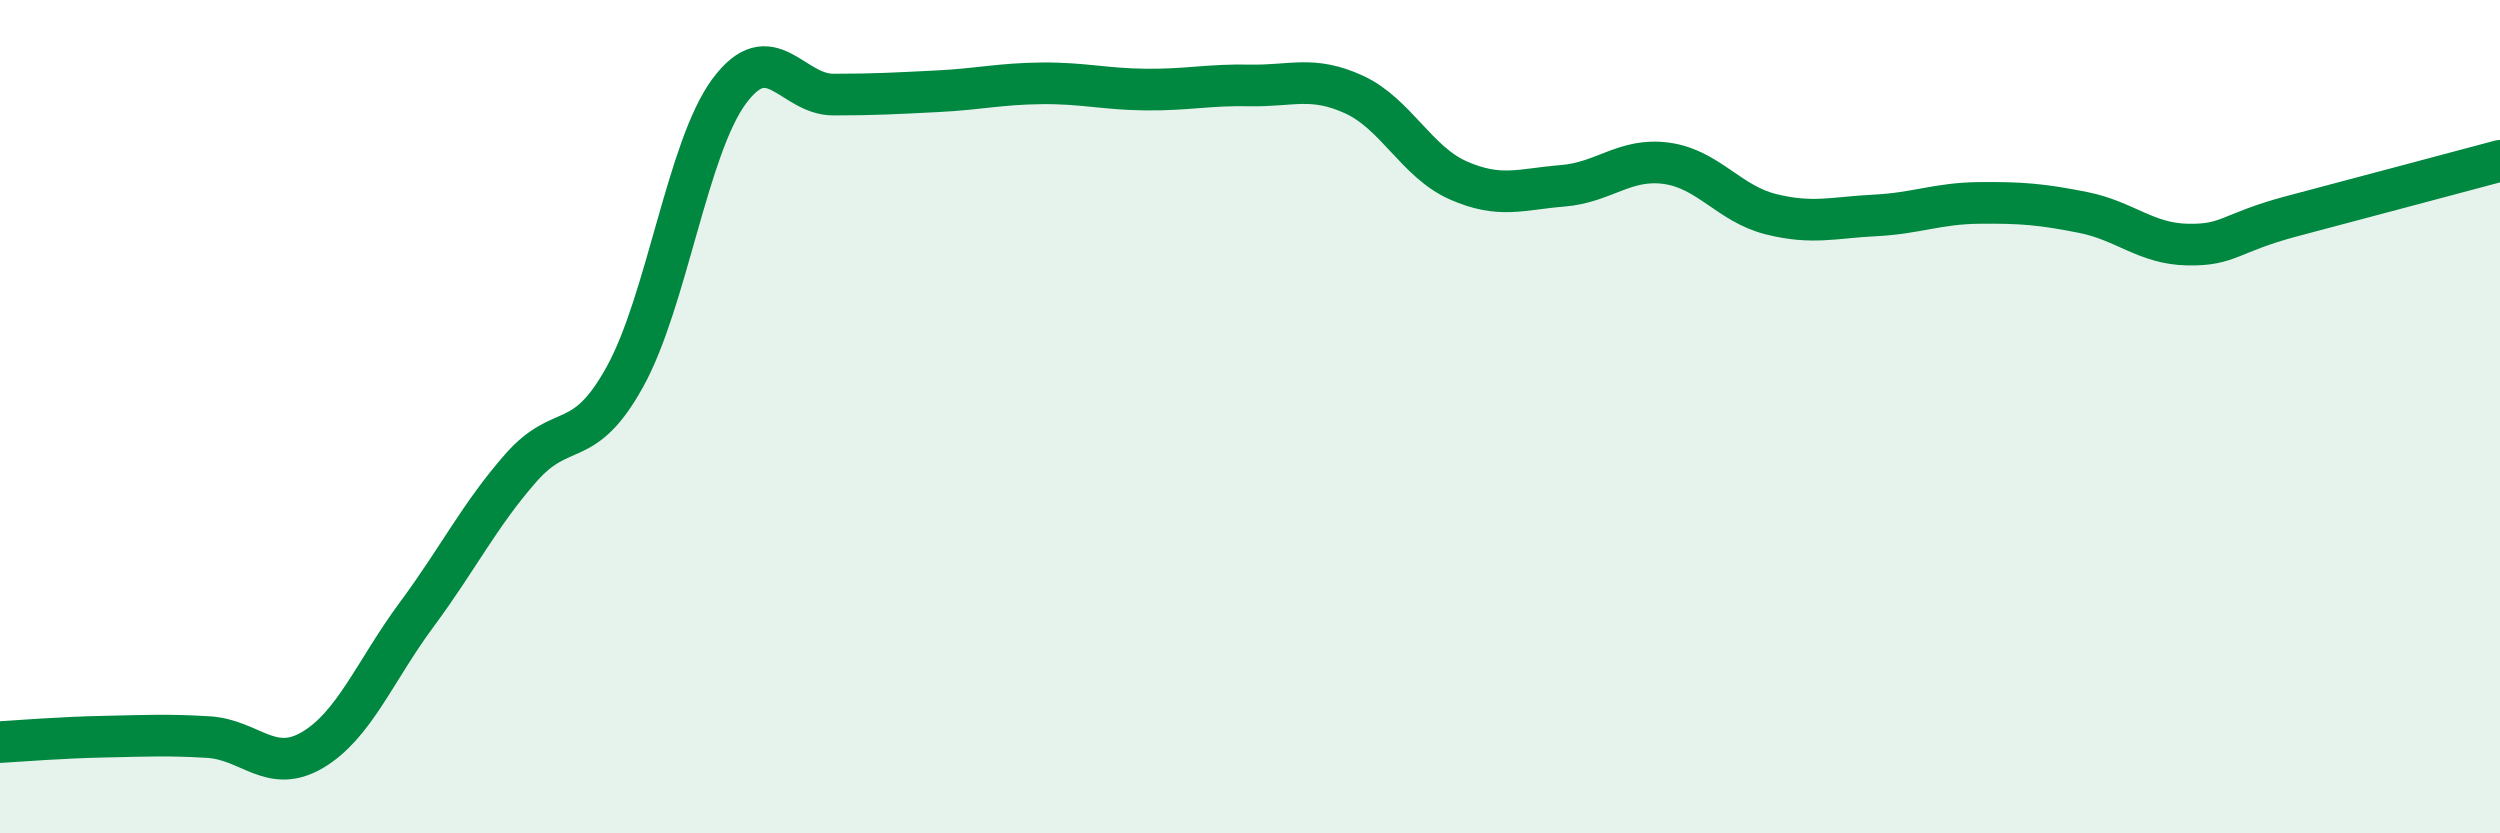 
    <svg width="60" height="20" viewBox="0 0 60 20" xmlns="http://www.w3.org/2000/svg">
      <path
        d="M 0,17.81 C 0.5,17.78 1.5,17.7 2.5,17.68 C 3.5,17.66 4,17.63 5,17.69 C 6,17.75 6.5,18.59 7.5,18 C 8.5,17.41 9,16.1 10,14.75 C 11,13.4 11.5,12.37 12.5,11.23 C 13.5,10.09 14,10.85 15,9.04 C 16,7.23 16.5,3.54 17.5,2.19 C 18.5,0.84 19,2.27 20,2.27 C 21,2.27 21.5,2.24 22.5,2.19 C 23.5,2.14 24,2.01 25,2 C 26,1.99 26.5,2.14 27.5,2.15 C 28.5,2.16 29,2.03 30,2.05 C 31,2.07 31.5,1.81 32.5,2.27 C 33.5,2.73 34,3.89 35,4.33 C 36,4.77 36.5,4.54 37.5,4.46 C 38.5,4.38 39,3.78 40,3.92 C 41,4.06 41.5,4.89 42.5,5.14 C 43.5,5.39 44,5.22 45,5.17 C 46,5.12 46.5,4.88 47.5,4.87 C 48.5,4.86 49,4.9 50,5.1 C 51,5.3 51.5,5.85 52.5,5.87 C 53.5,5.89 53.5,5.59 55,5.19 C 56.5,4.79 59,4.13 60,3.86L60 20L0 20Z"
        fill="#008740"
        opacity="0.1"
        stroke-linecap="round"
        stroke-linejoin="round"
      />
      <path
        d="M 0,17.81 C 0.5,17.78 1.5,17.7 2.5,17.68 C 3.5,17.66 4,17.63 5,17.69 C 6,17.75 6.5,18.59 7.5,18 C 8.5,17.41 9,16.1 10,14.75 C 11,13.4 11.5,12.37 12.5,11.23 C 13.5,10.09 14,10.85 15,9.04 C 16,7.23 16.5,3.54 17.5,2.19 C 18.5,0.84 19,2.27 20,2.27 C 21,2.27 21.5,2.24 22.5,2.19 C 23.5,2.14 24,2.01 25,2 C 26,1.99 26.5,2.14 27.5,2.15 C 28.5,2.16 29,2.03 30,2.05 C 31,2.07 31.5,1.81 32.5,2.27 C 33.5,2.73 34,3.89 35,4.33 C 36,4.77 36.5,4.54 37.5,4.46 C 38.5,4.38 39,3.78 40,3.92 C 41,4.06 41.5,4.89 42.5,5.14 C 43.5,5.39 44,5.22 45,5.17 C 46,5.12 46.5,4.88 47.5,4.87 C 48.5,4.86 49,4.9 50,5.1 C 51,5.3 51.5,5.85 52.5,5.87 C 53.5,5.89 53.5,5.59 55,5.19 C 56.5,4.79 59,4.13 60,3.86"
        stroke="#008740"
        stroke-width="1"
        fill="none"
        stroke-linecap="round"
        stroke-linejoin="round"
      />
    </svg>
  